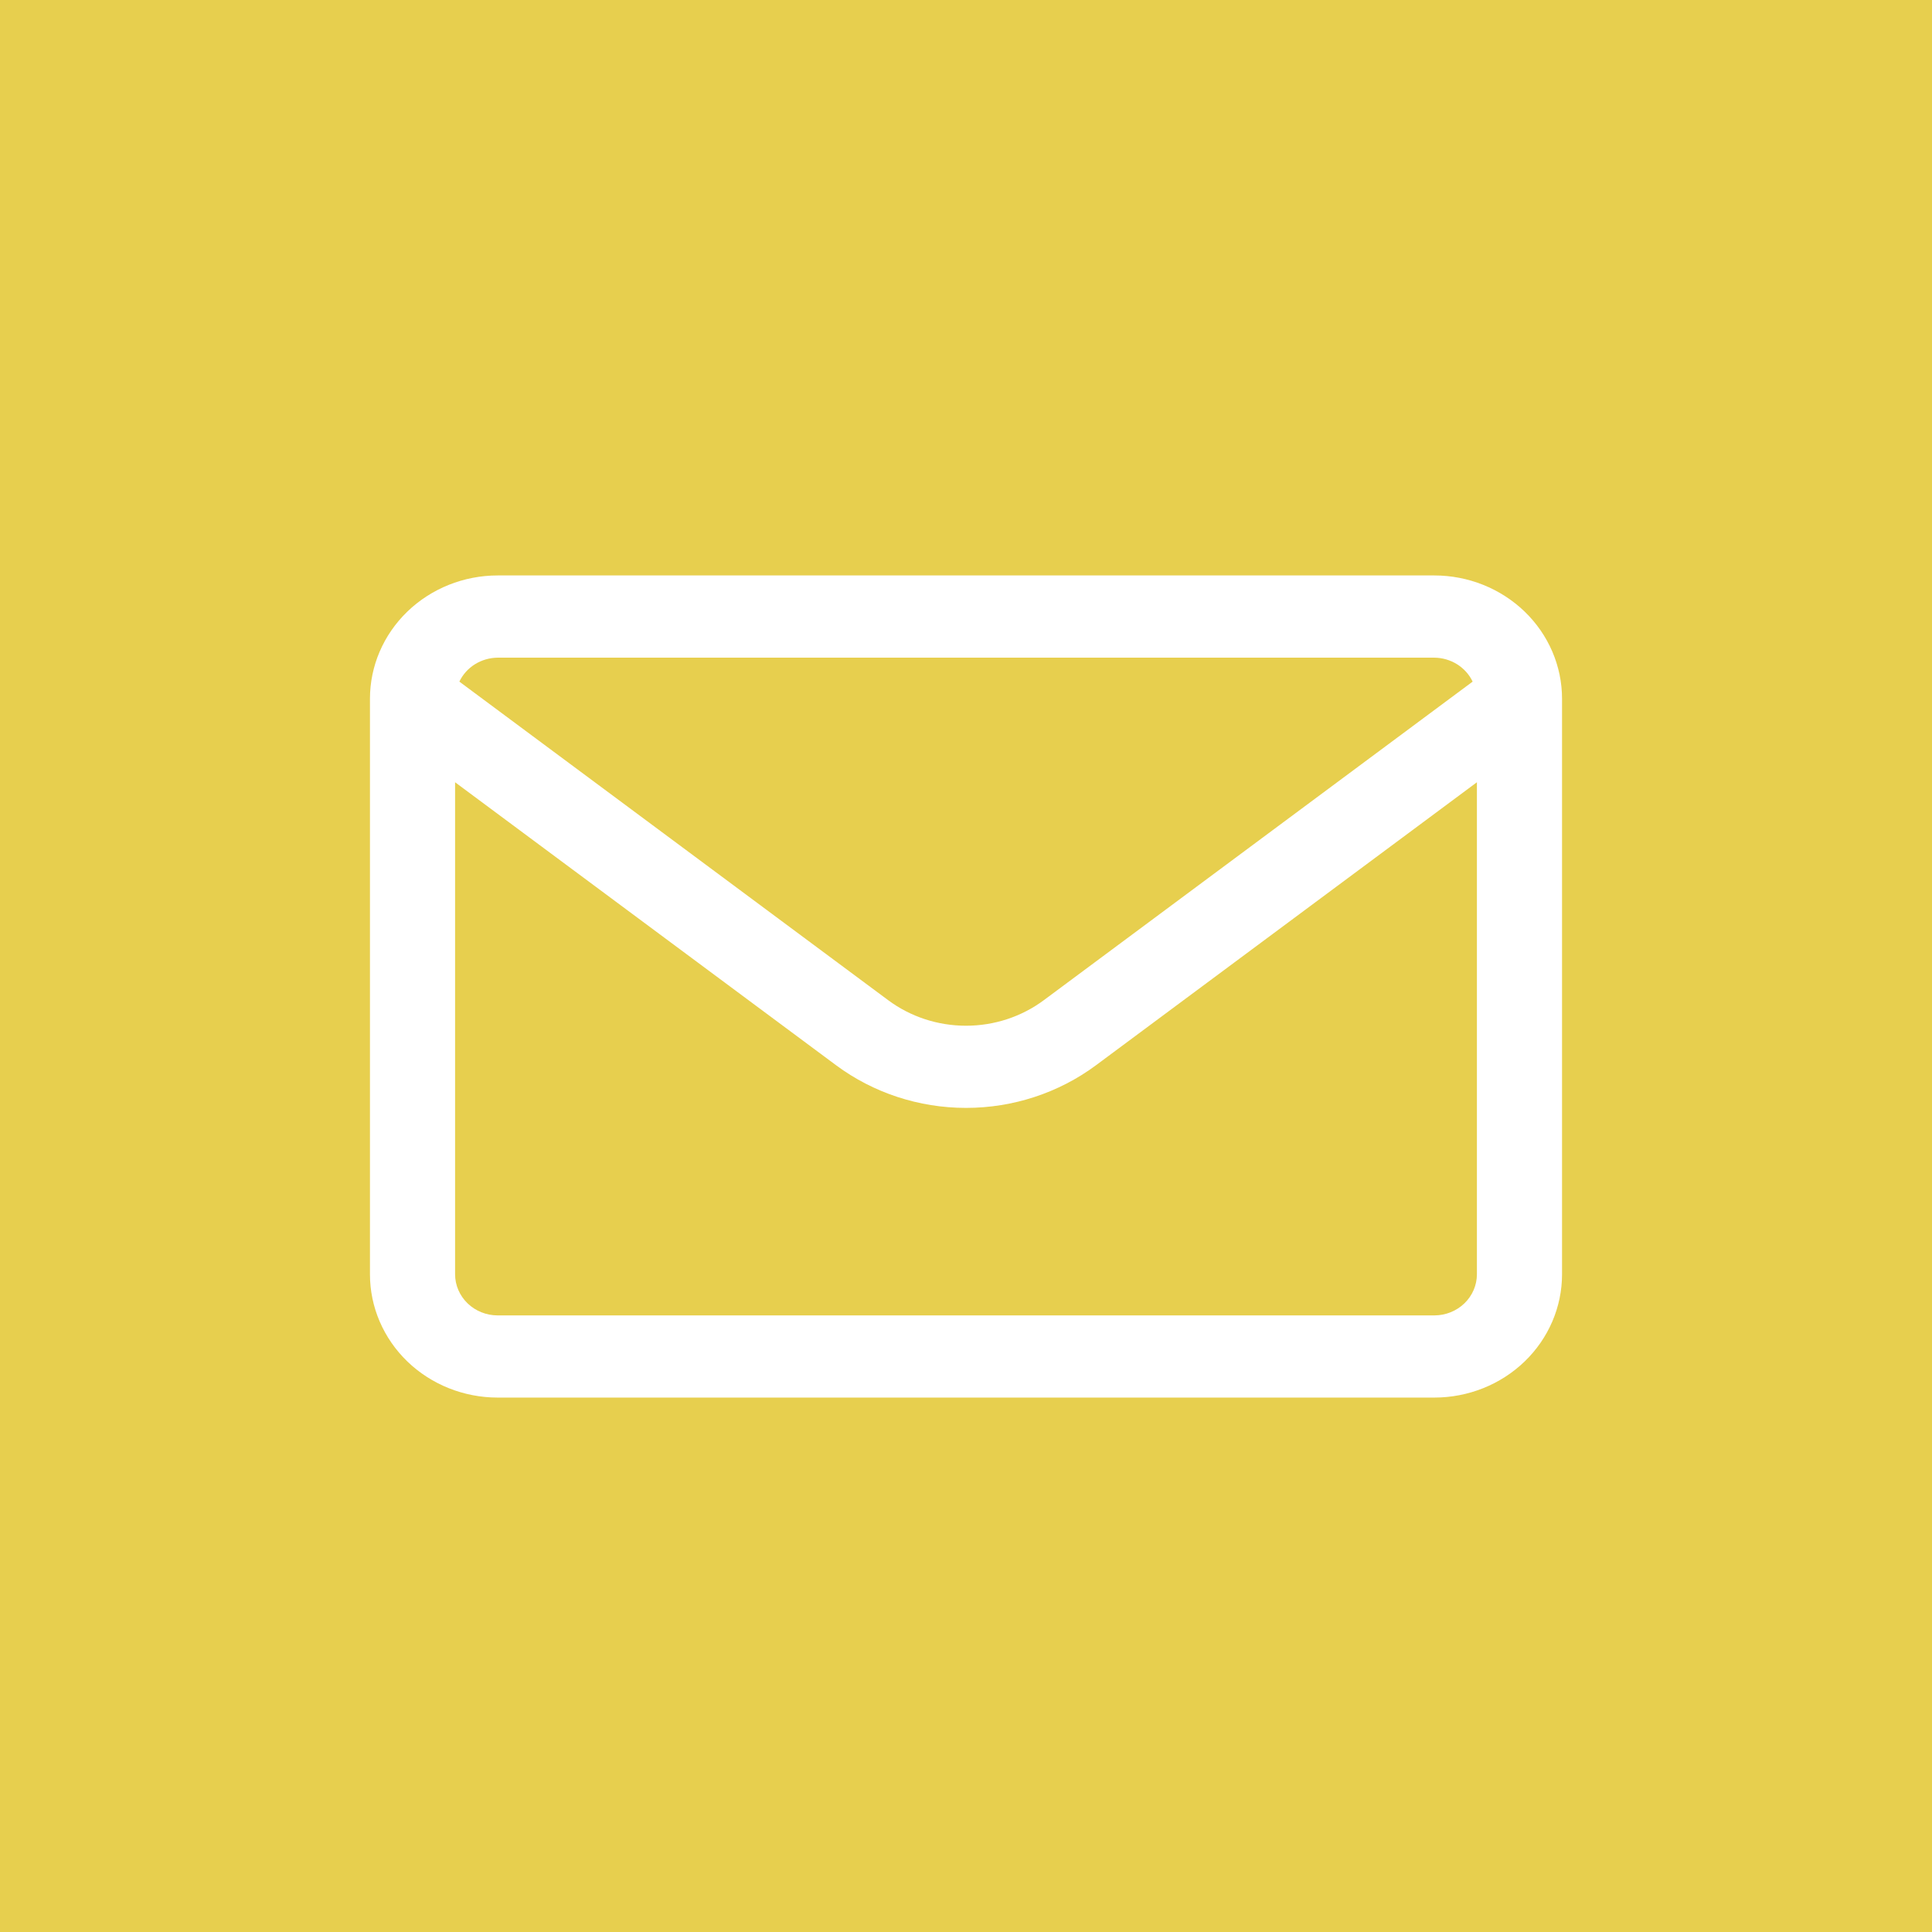 <svg width="47" height="47" viewBox="0 0 47 47" fill="none" xmlns="http://www.w3.org/2000/svg">
<rect width="47" height="47" transform="translate(0 -0)" fill="#E7CF4E"/>
<path d="M34.893 13.999H12.107C11.283 13.999 10.493 14.316 9.91 14.878C9.327 15.441 9 16.204 9 17V31C9 31.795 9.327 32.558 9.91 33.121C10.493 33.683 11.283 33.999 12.107 33.999H34.893C35.717 33.999 36.507 33.683 37.09 33.121C37.673 32.558 38 31.795 38 31V17C38 16.204 37.673 15.441 37.09 14.878C36.507 14.316 35.717 13.999 34.893 13.999ZM12.107 15.999H34.893C35.09 16.001 35.282 16.057 35.447 16.16C35.612 16.263 35.743 16.41 35.825 16.582L25.394 24.331C24.851 24.735 24.185 24.953 23.5 24.953C22.815 24.953 22.149 24.735 21.606 24.331L11.175 16.582C11.257 16.41 11.388 16.263 11.553 16.16C11.718 16.057 11.911 16.001 12.107 15.999ZM34.893 32H12.107C11.832 32 11.569 31.894 11.375 31.707C11.181 31.519 11.071 31.265 11.071 31V19.03L20.342 25.916C21.248 26.588 22.359 26.952 23.501 26.952C24.643 26.952 25.754 26.588 26.66 25.916L35.929 19.03V31C35.929 31.265 35.819 31.519 35.625 31.707C35.431 31.894 35.167 32 34.893 32Z" fill="white"/>
</svg>
